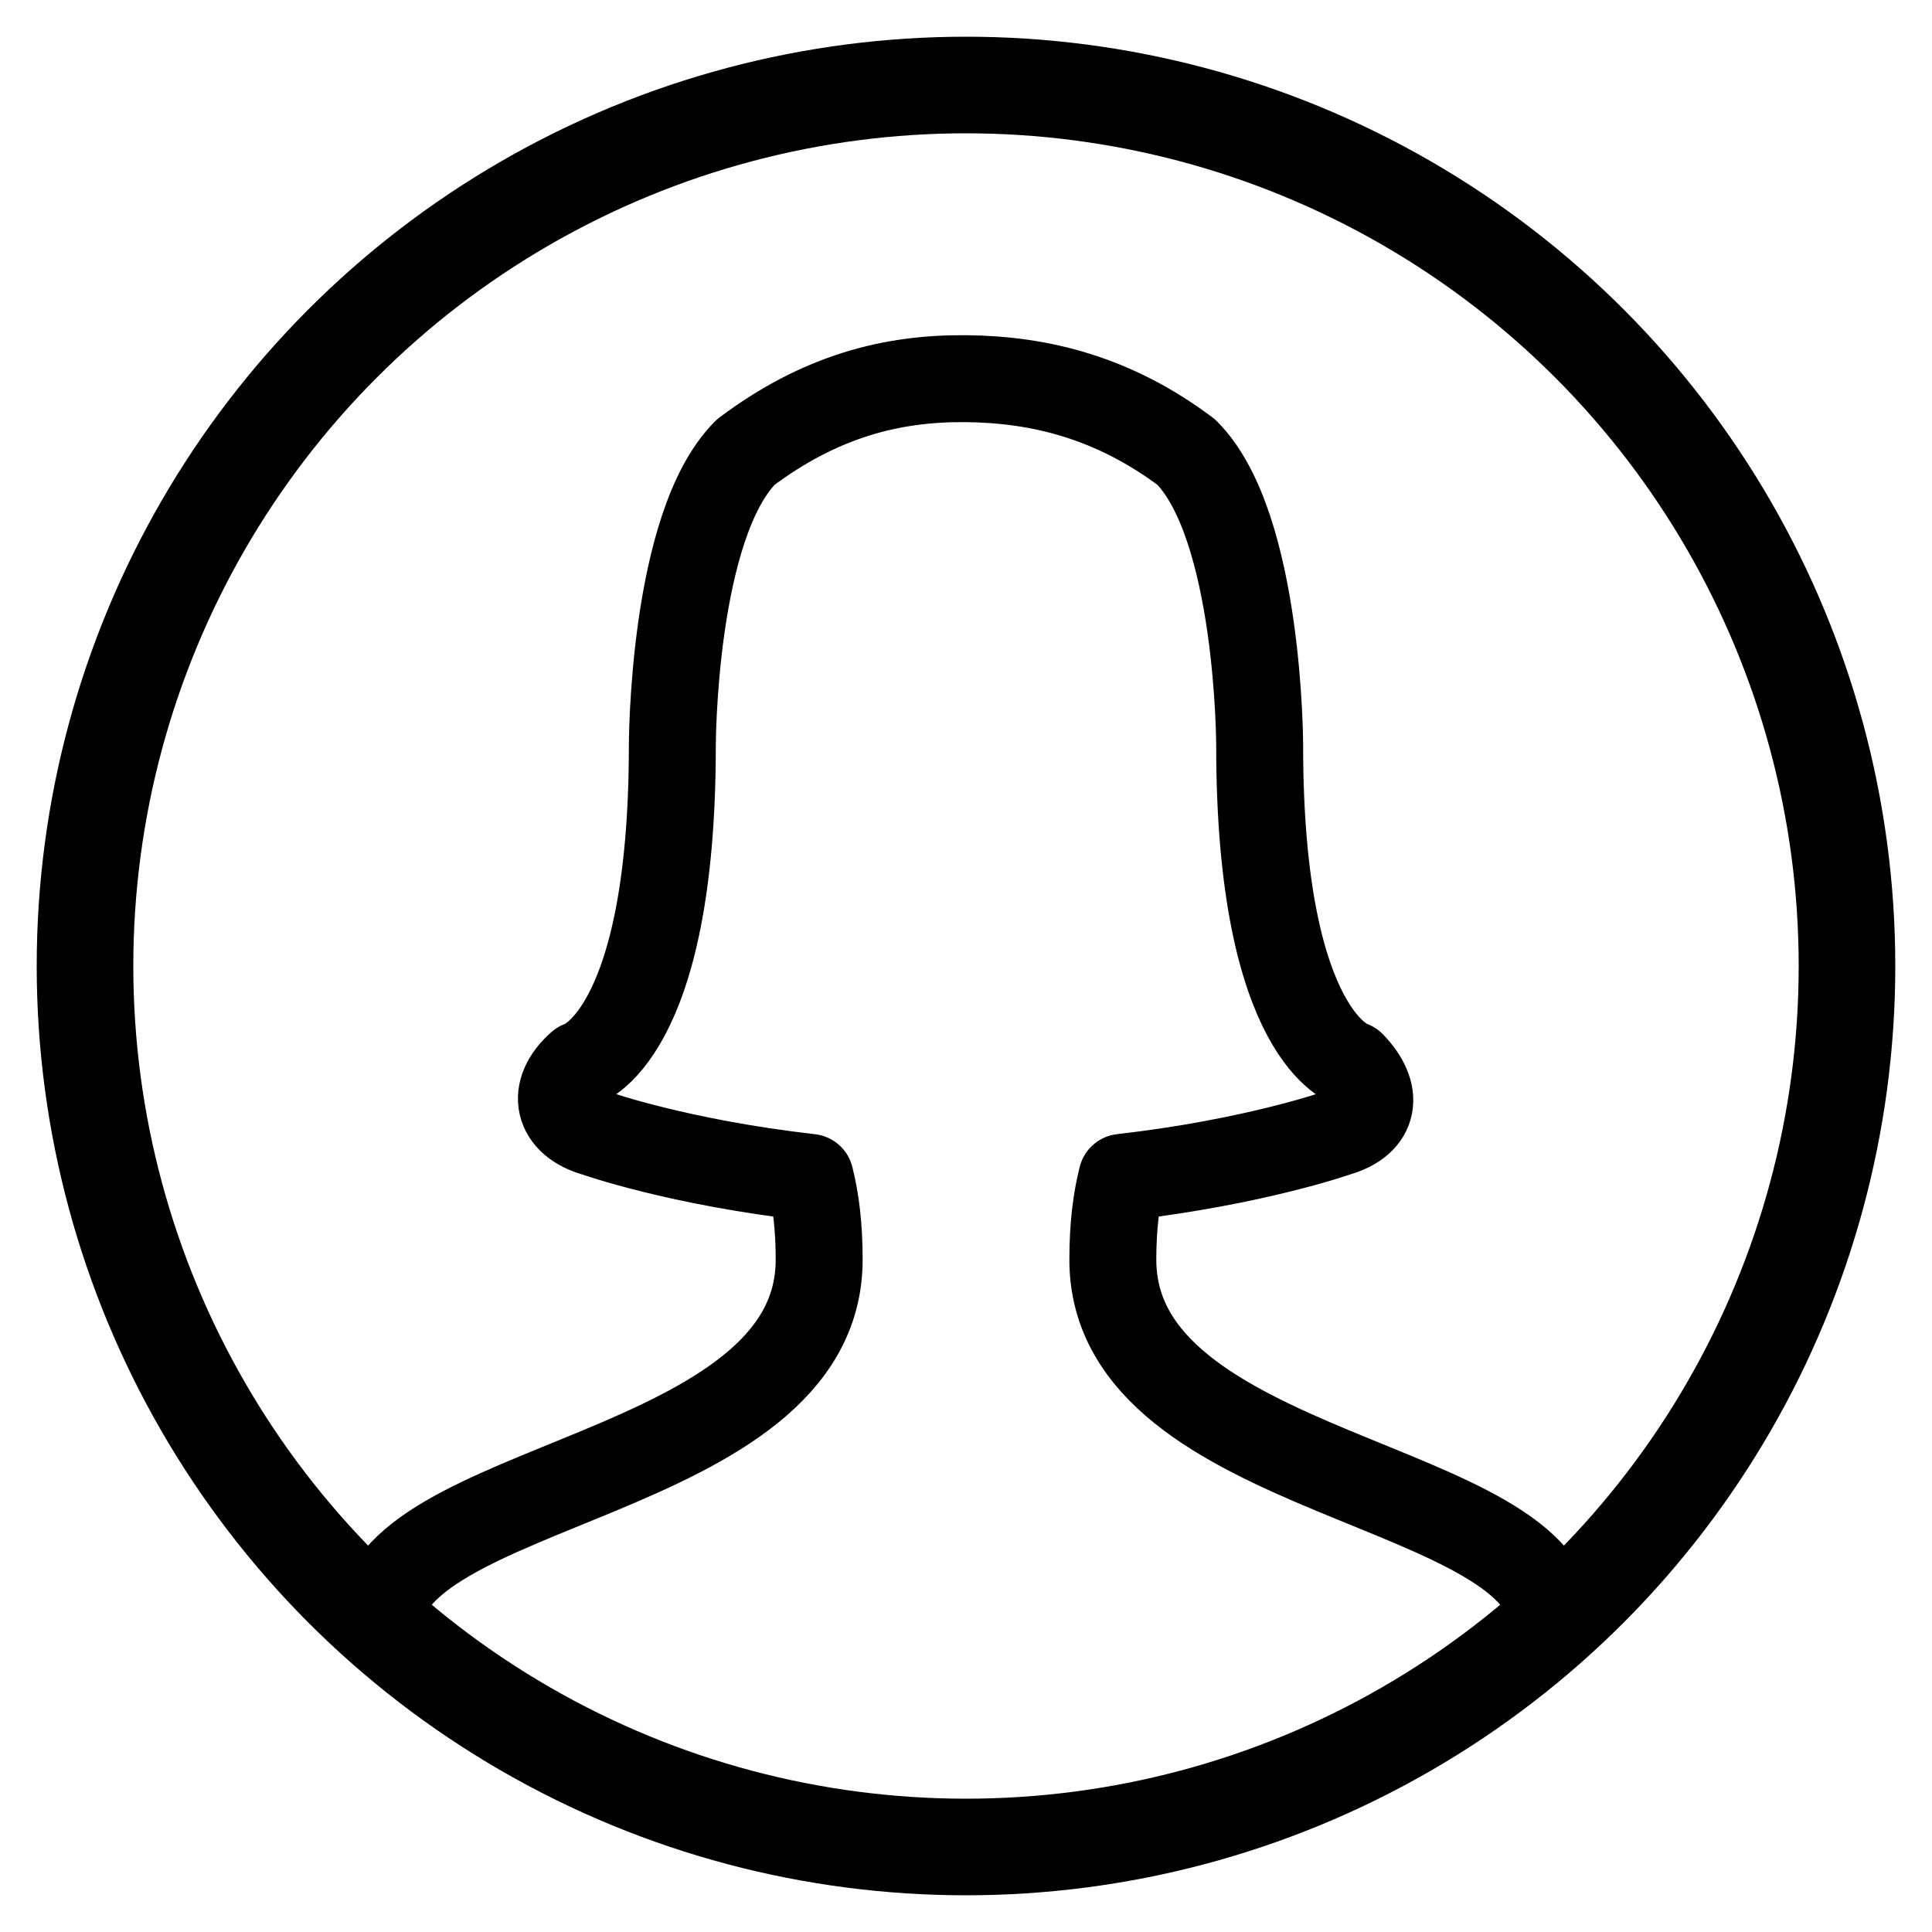 <?xml version="1.0" encoding="UTF-8"?>
<svg width="40px" height="40px" viewBox="0 0 40 40" version="1.1" xmlns="http://www.w3.org/2000/svg" xmlns:xlink="http://www.w3.org/1999/xlink">
    <!-- Generator: Sketch 48.2 (47327) - http://www.bohemiancoding.com/sketch -->
    <title>icnt_outline_user02_light</title>
    <desc>Created with Sketch.</desc>
    <defs></defs>
    <g id="Symbols" stroke="none" stroke-width="1" fill="none" fill-rule="evenodd">
        <g id="icnt_outline_user02_light" stroke="#000000">
            <g id="Avatar-:-Female" transform="translate(1, 1)">
                <circle id="Oval-20" stroke-width="2" stroke-linecap="square" cx="19" cy="19" r="18.24"></circle>
                <path d="M15.773,23.377 L15.773,23.377 C15.891,23.841 15.96,24.391 15.96,25.08 C15.96,29.64 6.84,29.64 6.84,32.68 M31.16,32.68 C31.16,29.64 22.04,29.64 22.04,25.08 C22.04,24.39 22.11,23.84 22.228,23.376 C24.972,23.062 26.689,22.455 26.689,22.455 C27.479,22.226 27.562,21.637 26.988,21.042 C26.988,21.042 25.08,20.52 25.08,14.44 C25.08,14.44 25.08,9.88 23.56,8.36 C22.06,7.235 20.54,6.855 19,6.84 C17.46,6.825 15.98,7.205 14.44,8.36 C12.92,9.88 12.92,14.44 12.92,14.44 C12.92,20.52 11.012,21.042 11.012,21.042 C10.387,21.593 10.529,22.239 11.342,22.463 C11.342,22.463 13.04,23.065 15.773,23.377" id="Combined-Shape" stroke-width="1.8" stroke-linecap="round" stroke-linejoin="round"></path>
            </g>
        </g>
    </g>
</svg>